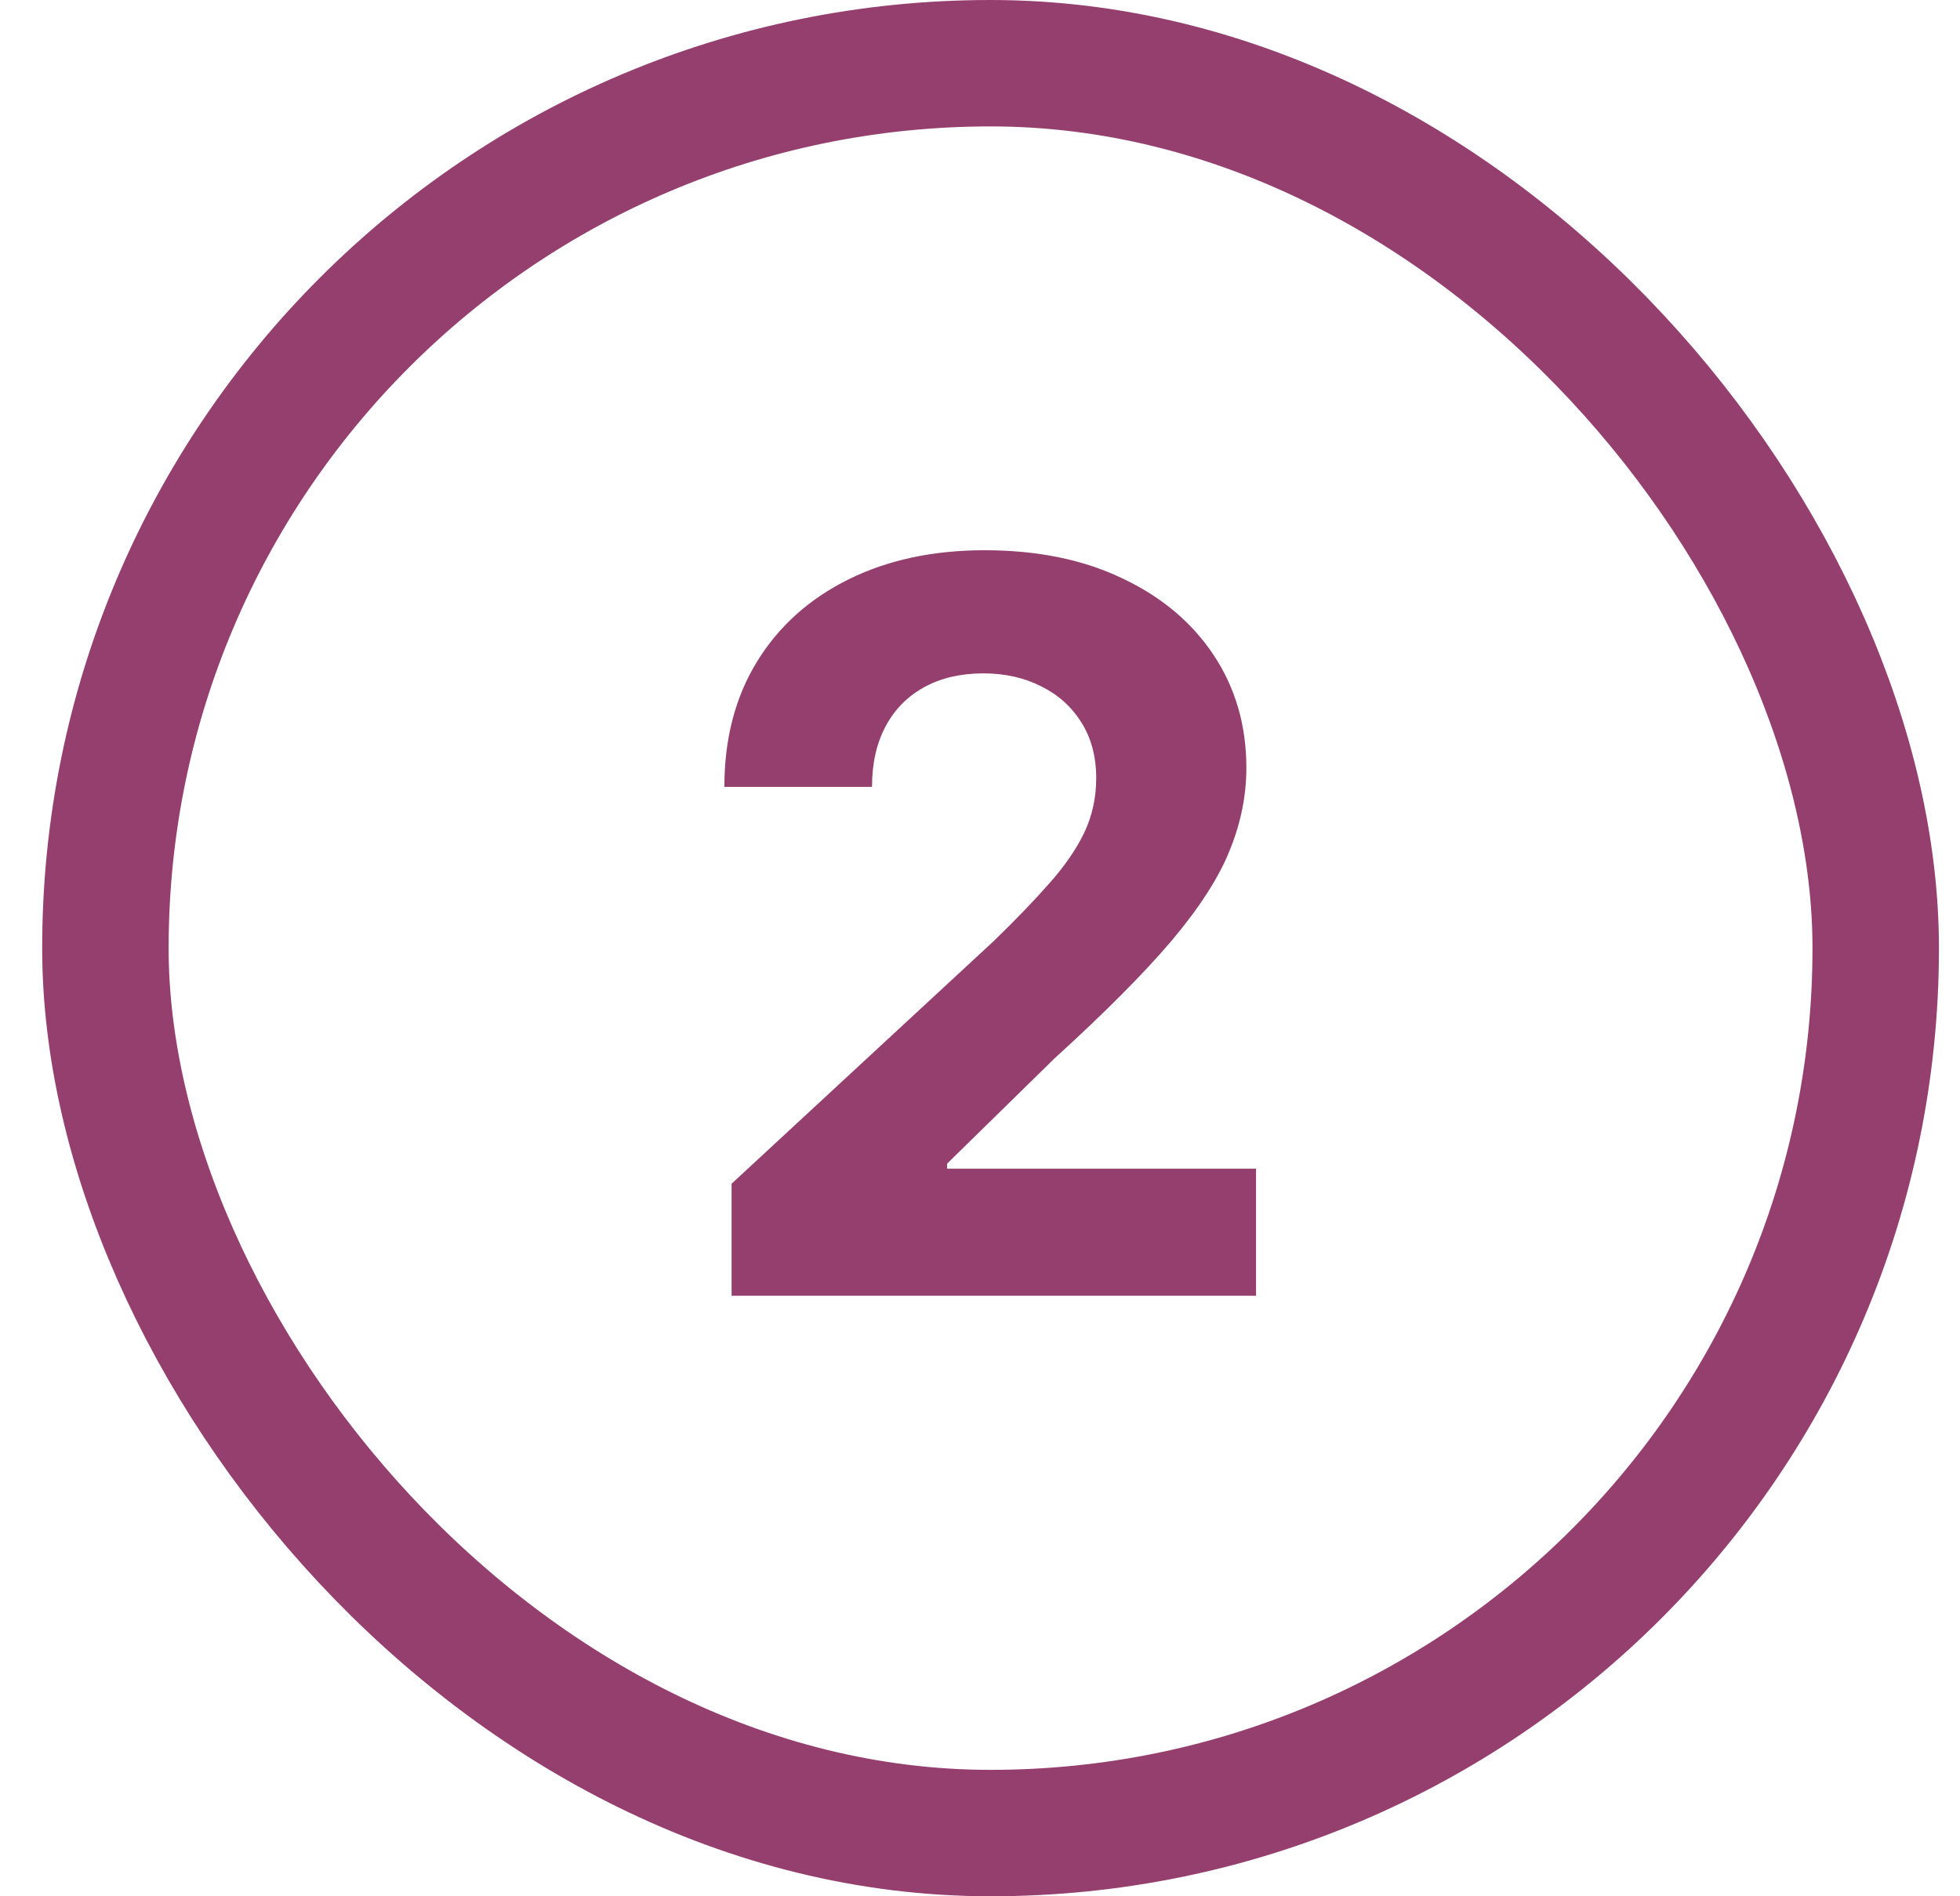 <svg xmlns="http://www.w3.org/2000/svg" fill="none" viewBox="0 0 31 30" height="30" width="31">
<rect stroke-width="2" stroke="#953F6E" rx="14" height="28" width="28" y="1" x="1.667"></rect>
<path fill="#953F6E" d="M11.571 20.5V18.727L15.713 14.892C16.065 14.551 16.36 14.244 16.599 13.972C16.841 13.699 17.025 13.432 17.15 13.171C17.275 12.905 17.338 12.619 17.338 12.312C17.338 11.972 17.26 11.678 17.105 11.432C16.949 11.182 16.737 10.991 16.468 10.858C16.199 10.722 15.895 10.653 15.554 10.653C15.197 10.653 14.887 10.725 14.622 10.869C14.357 11.013 14.152 11.22 14.008 11.489C13.864 11.758 13.792 12.078 13.792 12.449H11.457C11.457 11.688 11.629 11.027 11.974 10.466C12.319 9.905 12.802 9.472 13.423 9.165C14.044 8.858 14.76 8.705 15.571 8.705C16.404 8.705 17.129 8.852 17.747 9.148C18.368 9.439 18.851 9.845 19.196 10.364C19.54 10.883 19.713 11.477 19.713 12.148C19.713 12.587 19.625 13.021 19.451 13.449C19.281 13.877 18.976 14.352 18.537 14.875C18.097 15.394 17.478 16.017 16.679 16.744L14.98 18.409V18.489H19.866V20.5H11.571Z"></path>
</svg>
